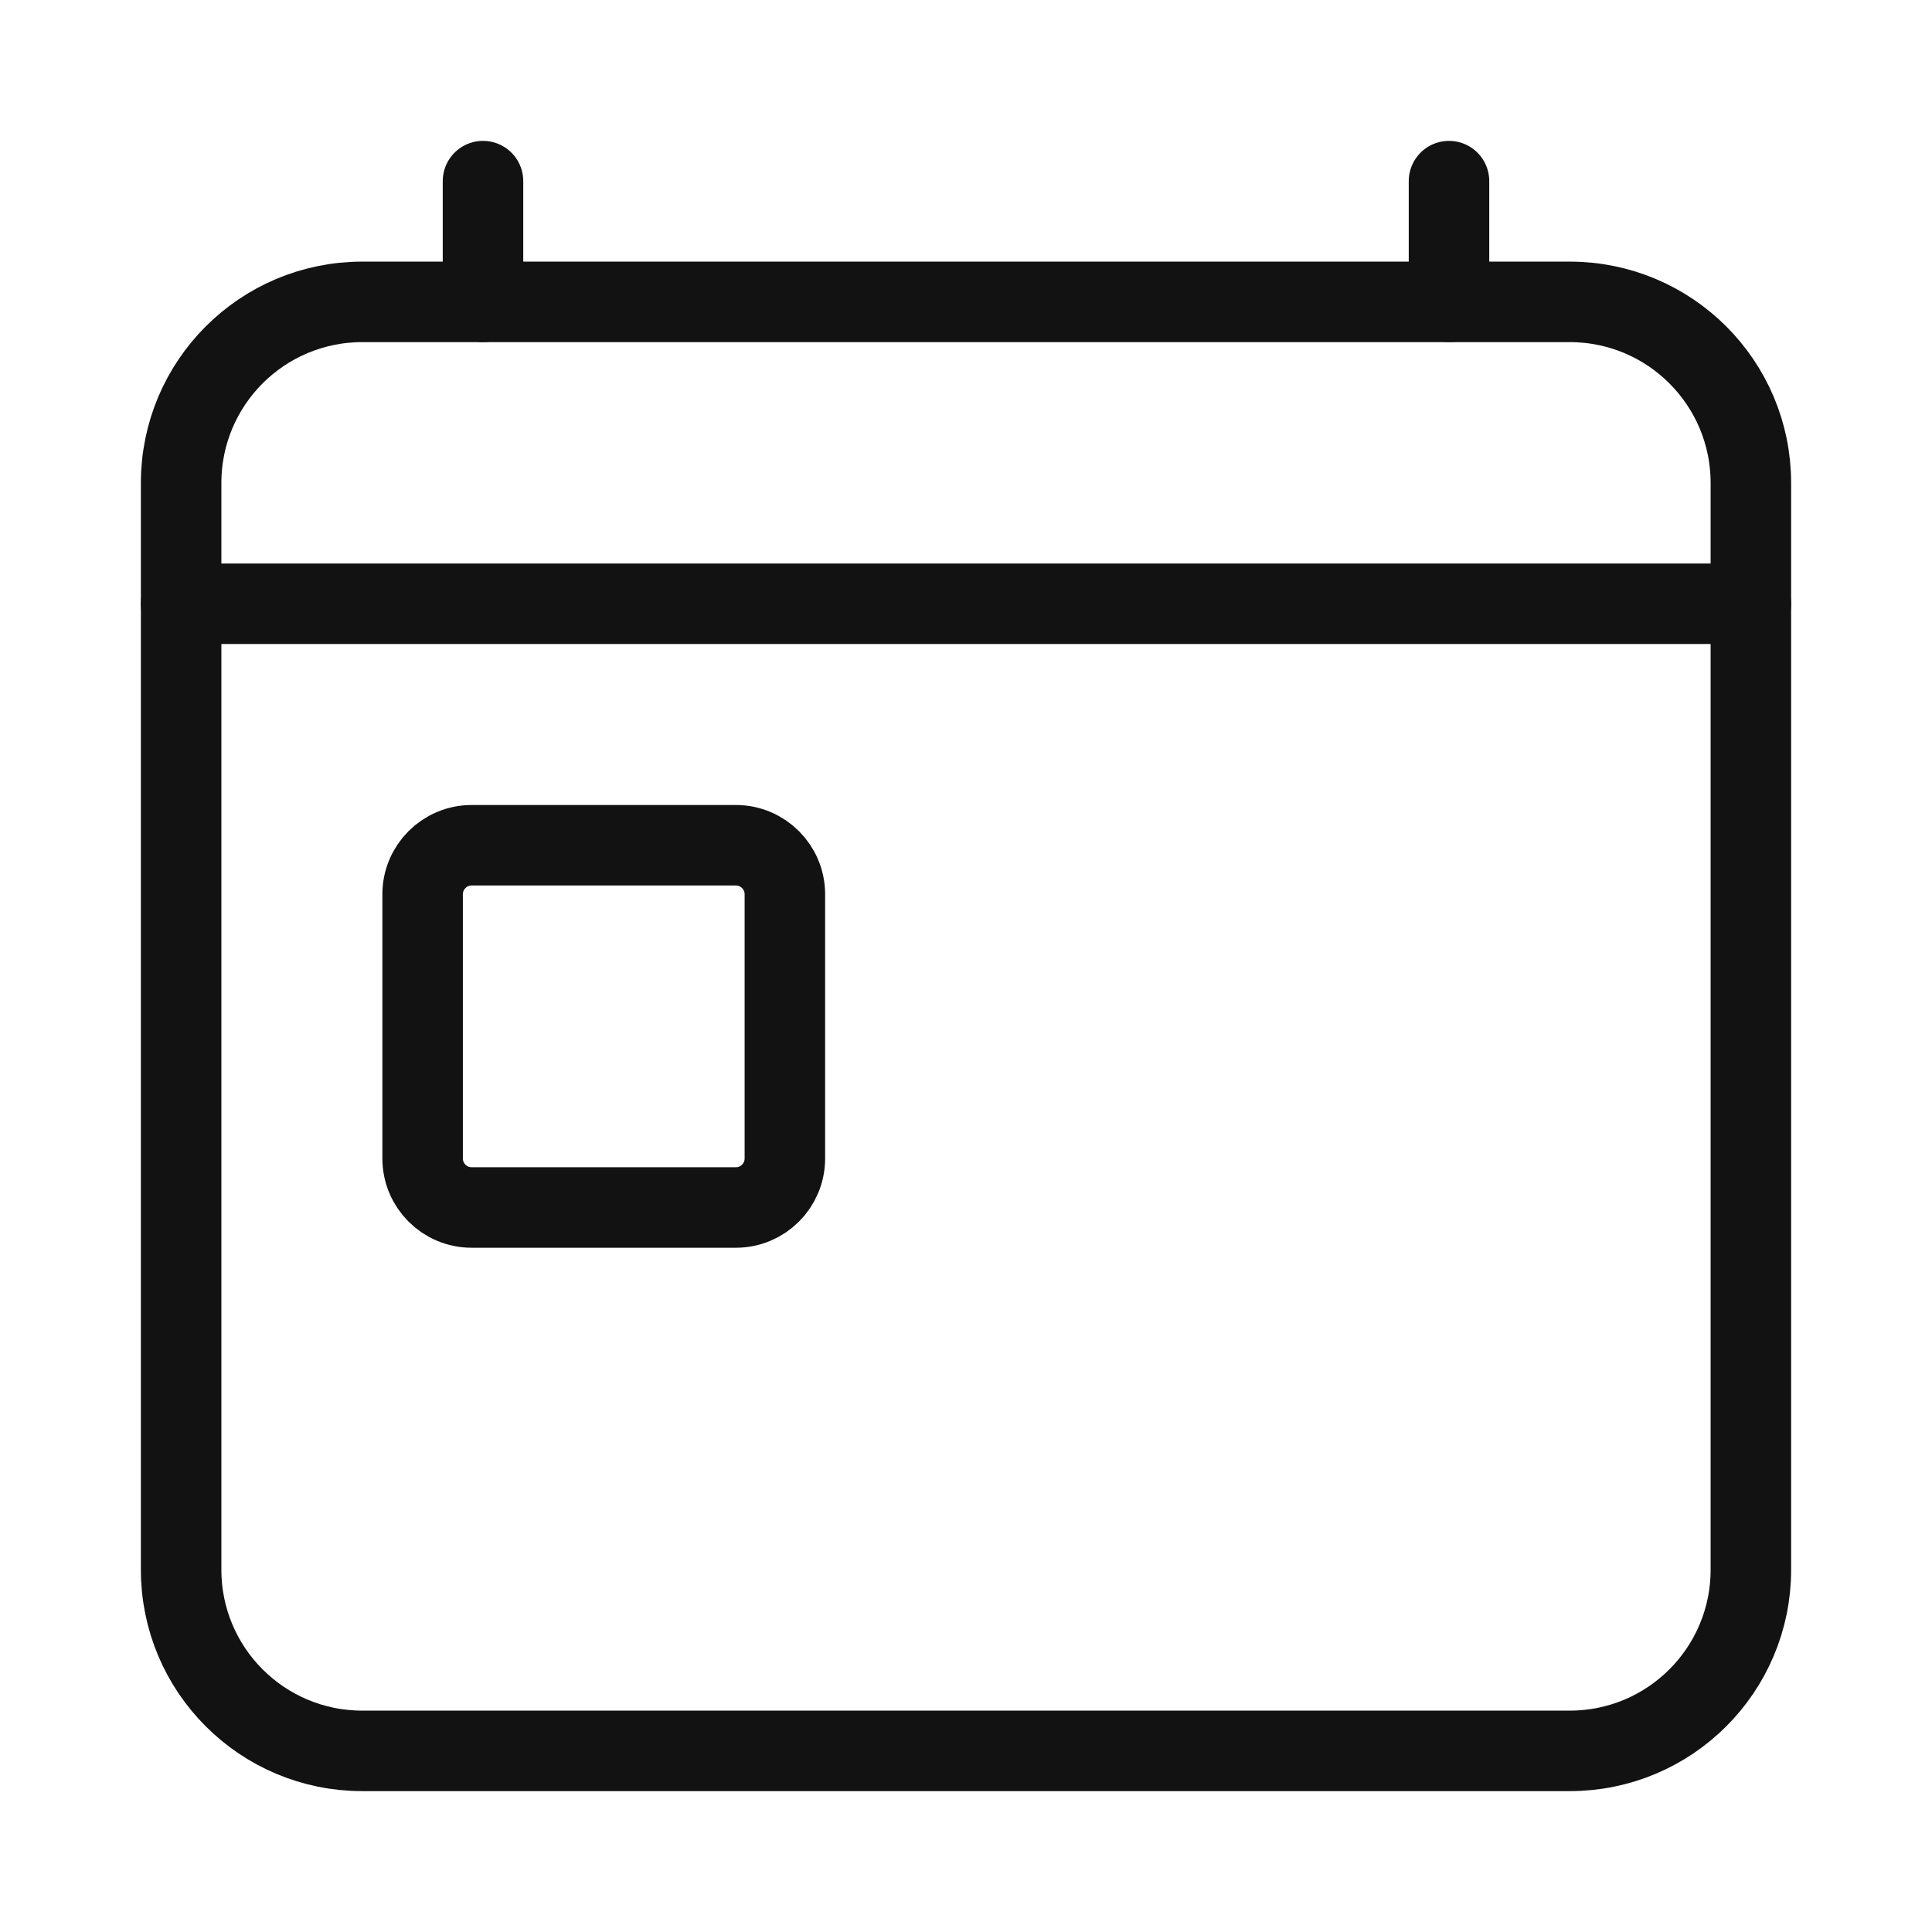 <svg width="24" height="24" viewBox="0 0 24 24" fill="none" xmlns="http://www.w3.org/2000/svg">
<path d="M19.5 3.75H4.5C3.257 3.75 2.25 4.757 2.25 6V19.5C2.25 20.743 3.257 21.75 4.5 21.75H19.5C20.743 21.75 21.75 20.743 21.75 19.5V6C21.75 4.757 20.743 3.75 19.5 3.75Z" stroke="#121212" stroke-linejoin="round"/>
<path d="M6 2.25V3.75" stroke="#121212" stroke-linecap="round" stroke-linejoin="round"/>
<path d="M18 2.25V3.75" stroke="#121212" stroke-linecap="round" stroke-linejoin="round"/>
<path d="M9.141 10.5H5.859C5.523 10.5 5.25 10.773 5.25 11.109V14.391C5.25 14.727 5.523 15 5.859 15H9.141C9.477 15 9.75 14.727 9.75 14.391V11.109C9.75 10.773 9.477 10.5 9.141 10.5Z" stroke="#121212" stroke-linecap="round" stroke-linejoin="round"/>
<path d="M21.75 7.5H2.25" stroke="#121212" stroke-linecap="round" stroke-linejoin="round"/>
</svg>
